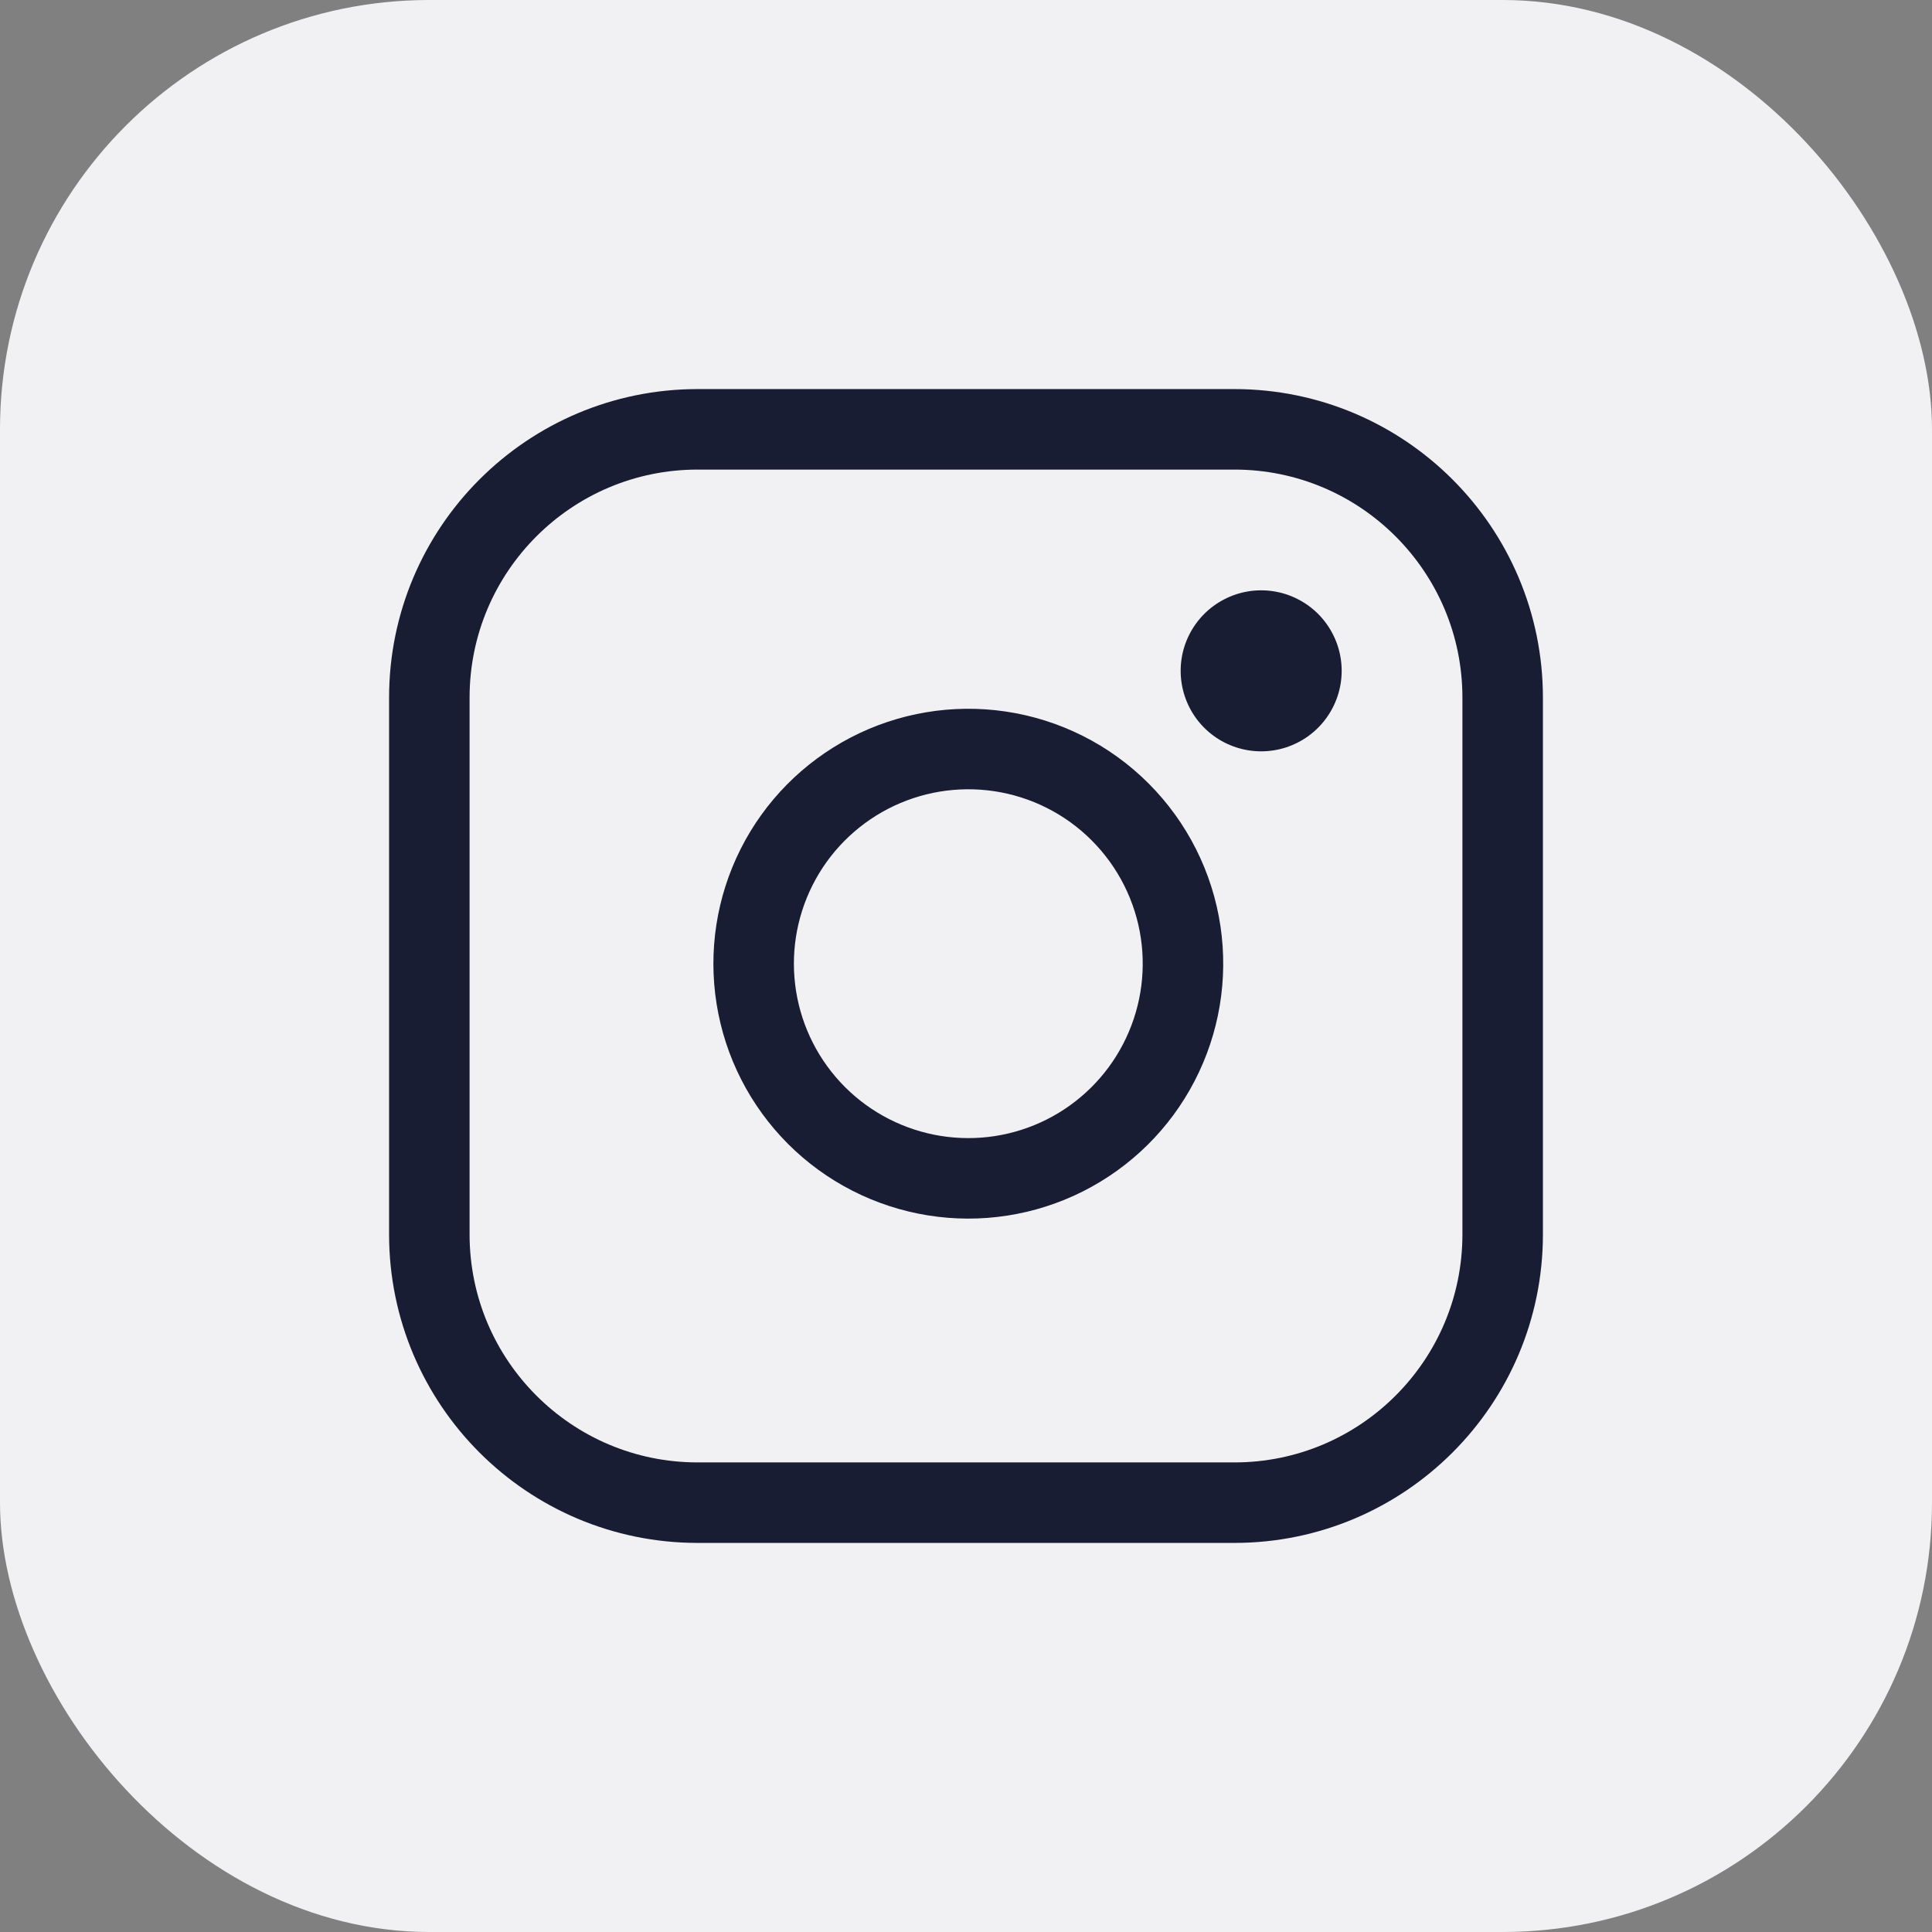 <?xml version="1.0" encoding="UTF-8"?>
<svg xmlns="http://www.w3.org/2000/svg" width="36" height="36" viewBox="0 0 36 36" fill="none">
  <rect x="0" y="0" width="36" height="36" fill="#808080" stroke="none"/>
  <rect width="36" height="36" rx="8" fill="#F1F1F3"></rect>
  <path d="M23 8H13C10.239 8 8 10.239 8 13V23C8 25.761 10.239 28 13 28H23C25.761 28 28 25.761 28 23V13C28 10.239 25.761 8 23 8Z" stroke="#191D33" stroke-width="1.5" stroke-linecap="round" stroke-linejoin="round"></path>
  <path d="M22 17.37C22.123 18.202 21.981 19.052 21.593 19.799C21.206 20.546 20.593 21.151 19.841 21.53C19.09 21.908 18.238 22.04 17.407 21.906C16.577 21.772 15.809 21.38 15.214 20.785C14.62 20.19 14.227 19.423 14.094 18.592C13.96 17.762 14.092 16.91 14.47 16.158C14.848 15.407 15.454 14.794 16.201 14.406C16.948 14.019 17.797 13.877 18.63 14C19.479 14.126 20.265 14.521 20.871 15.128C21.478 15.735 21.874 16.521 22 17.37Z" stroke="#191D33" stroke-width="1.5" stroke-linecap="round" stroke-linejoin="round"></path>
  <path d="M24.984 12.28C25.03 12.592 24.977 12.911 24.831 13.191C24.686 13.471 24.456 13.698 24.174 13.84C23.893 13.982 23.573 14.031 23.262 13.981C22.95 13.931 22.662 13.784 22.439 13.561C22.216 13.338 22.069 13.05 22.019 12.738C21.969 12.427 22.018 12.107 22.16 11.826C22.302 11.544 22.529 11.314 22.809 11.169C23.089 11.023 23.408 10.97 23.72 11.016C24.038 11.063 24.333 11.212 24.561 11.439C24.788 11.667 24.937 11.962 24.984 12.28Z" fill="#191D33"></path>
</svg>

